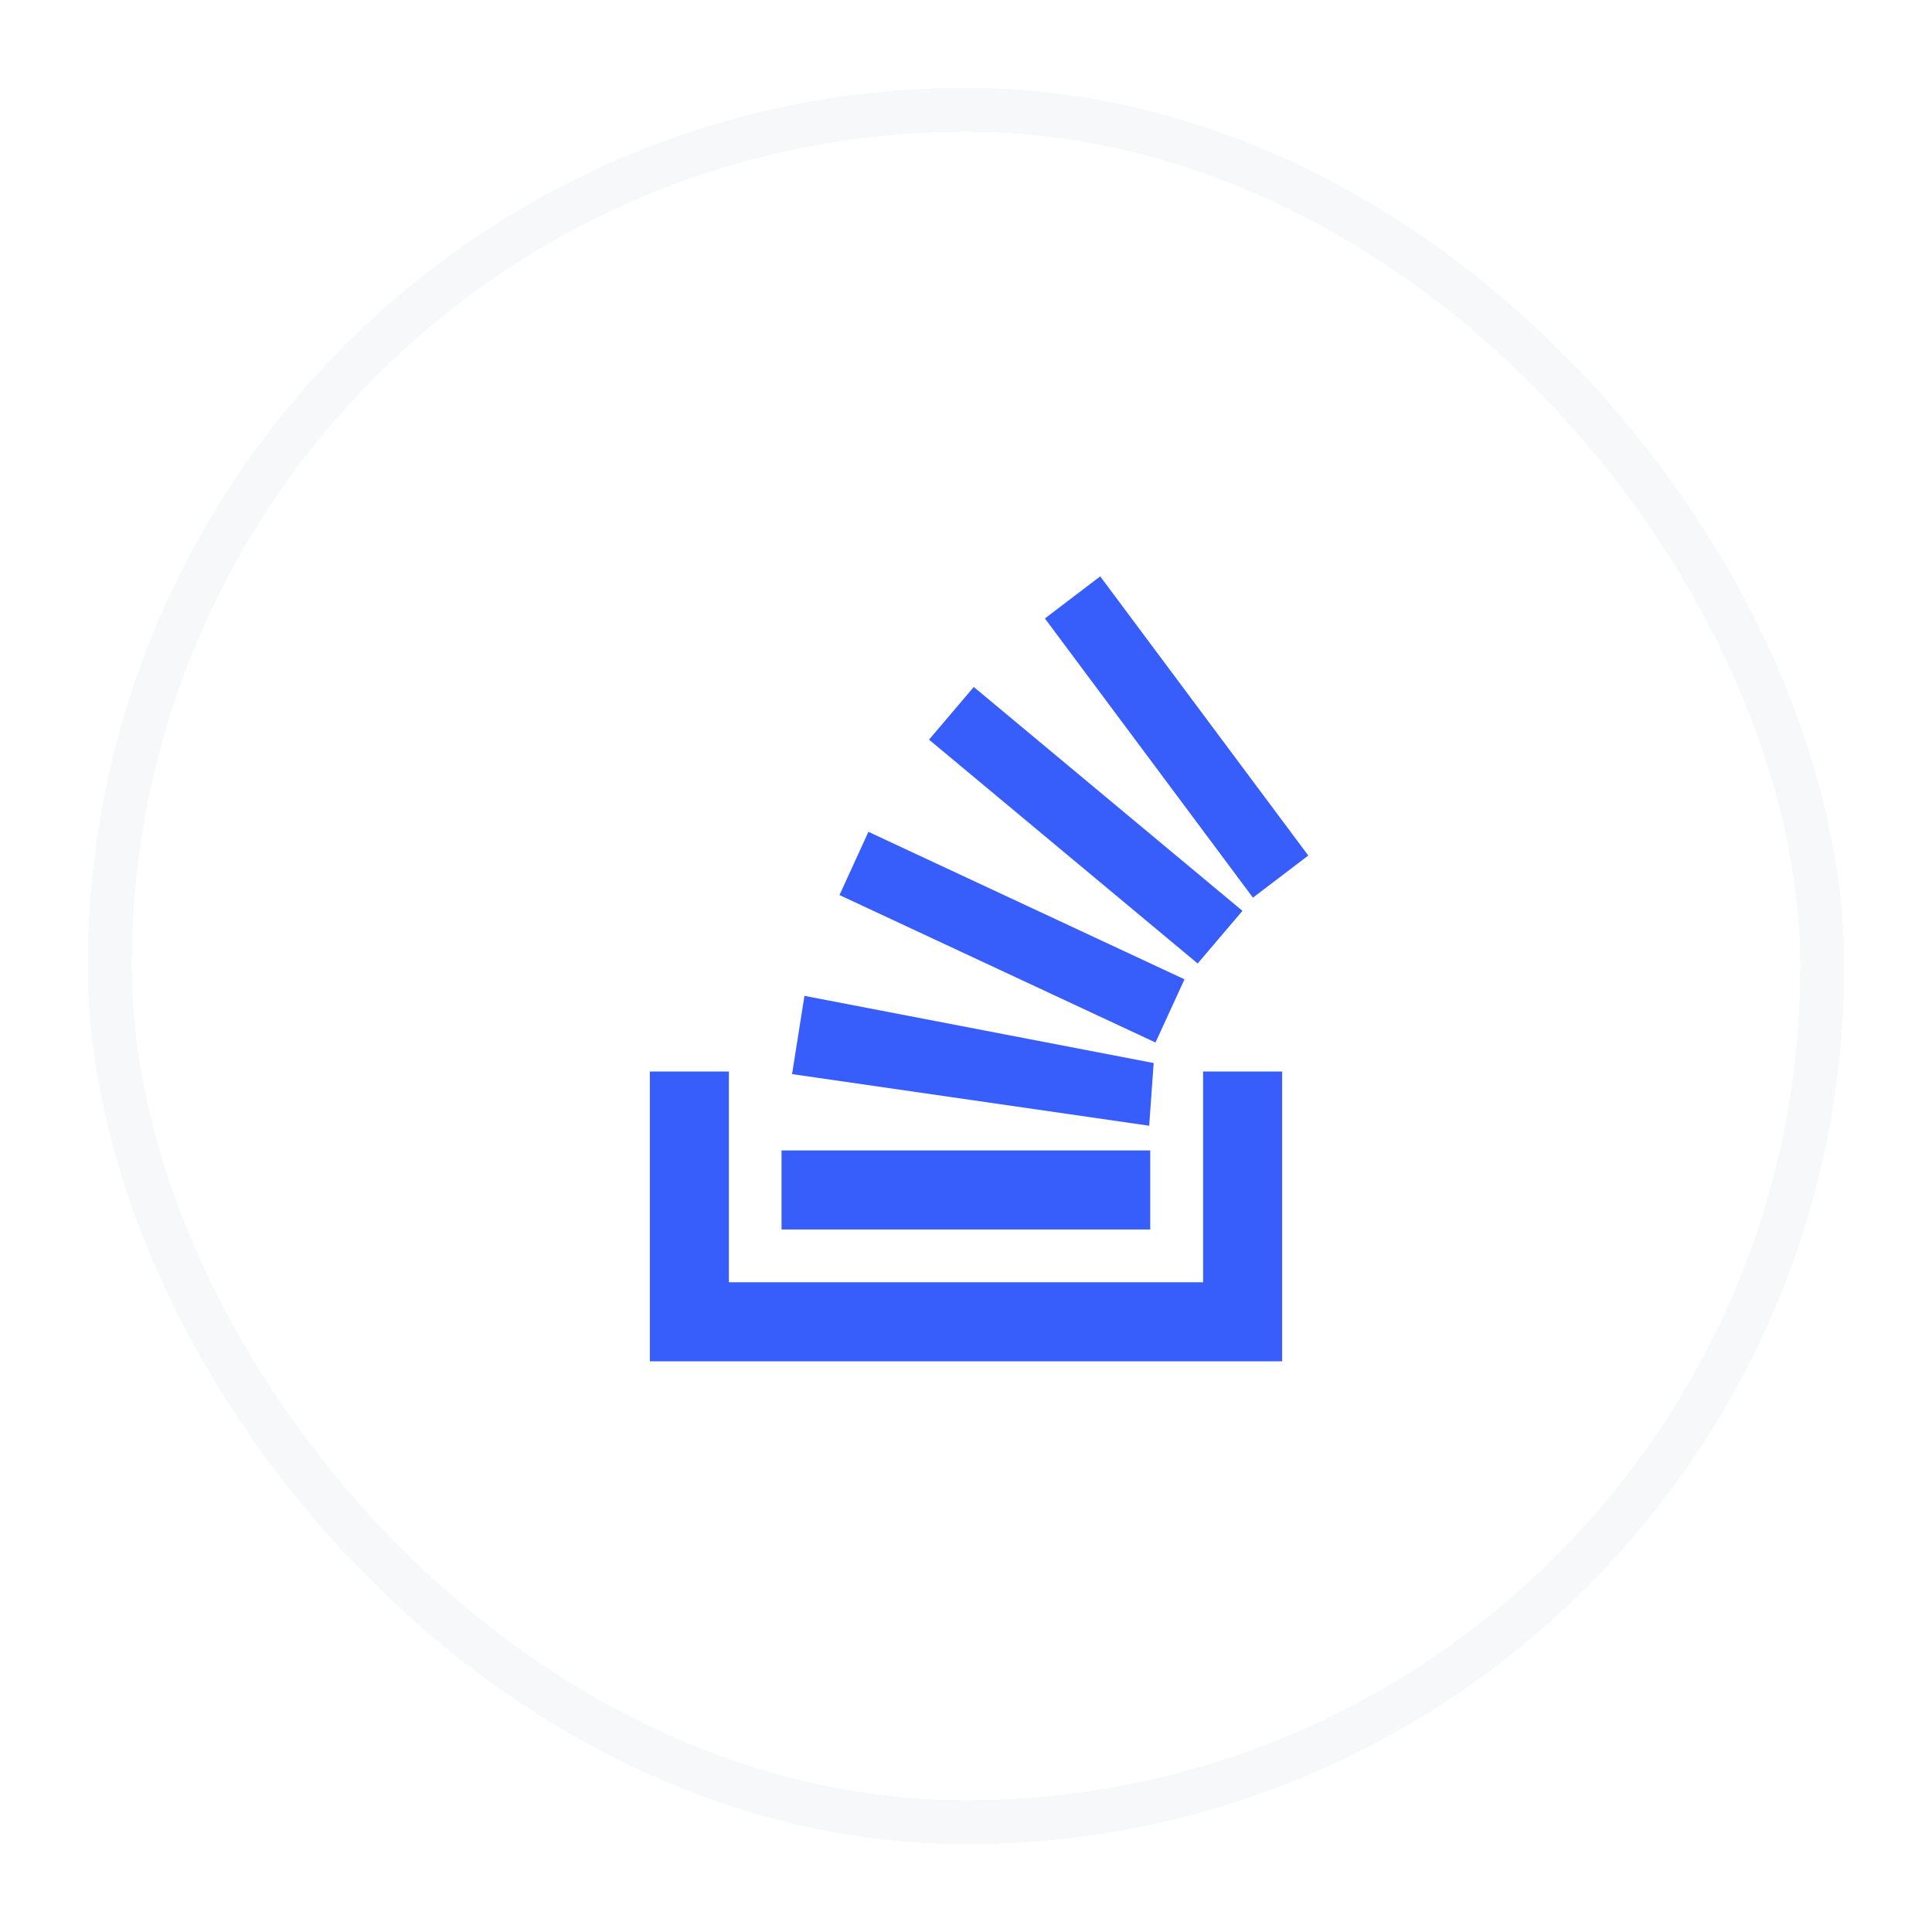 <svg width="44" height="44" viewBox="0 0 44 44" fill="none" xmlns="http://www.w3.org/2000/svg">
<g filter="url(#filter0_d_3717_12337)">
<rect x="2" width="40" height="40" rx="20" fill="white" shape-rendering="crispEdges"/>
<rect x="2.5" y="0.5" width="39" height="39" rx="19.5" stroke="#F6F8FA" shape-rendering="crispEdges"/>
<path d="M27.4 27.202V22.403H29.2V29.003H14.8V22.403H16.6V27.203H27.4V27.202ZM18.039 22.462L18.321 20.68L26.274 22.21L26.172 23.638L18.039 22.462ZM19.119 18.384L19.778 16.944L26.976 20.303L26.316 21.742L19.118 18.384H19.119ZM21.158 14.845L22.177 13.645L28.296 18.744L27.276 19.943L21.158 14.845ZM25.056 11.126L29.795 17.484L28.535 18.444L23.797 12.085L25.057 11.126H25.056ZM17.799 26.001V24.201H26.196V26.001H17.799Z" fill="#375DFB"/>
</g>
<defs>
<filter id="filter0_d_3717_12337" x="0" y="0" width="44" height="44" filterUnits="userSpaceOnUse" color-interpolation-filters="sRGB">
<feFlood flood-opacity="0" result="BackgroundImageFix"/>
<feColorMatrix in="SourceAlpha" type="matrix" values="0 0 0 0 0 0 0 0 0 0 0 0 0 0 0 0 0 0 127 0" result="hardAlpha"/>
<feOffset dy="2"/>
<feGaussianBlur stdDeviation="1"/>
<feComposite in2="hardAlpha" operator="out"/>
<feColorMatrix type="matrix" values="0 0 0 0 0 0 0 0 0 0 0 0 0 0 0 0 0 0 0.05 0"/>
<feBlend mode="normal" in2="BackgroundImageFix" result="effect1_dropShadow_3717_12337"/>
<feBlend mode="normal" in="SourceGraphic" in2="effect1_dropShadow_3717_12337" result="shape"/>
</filter>
</defs>
</svg>
